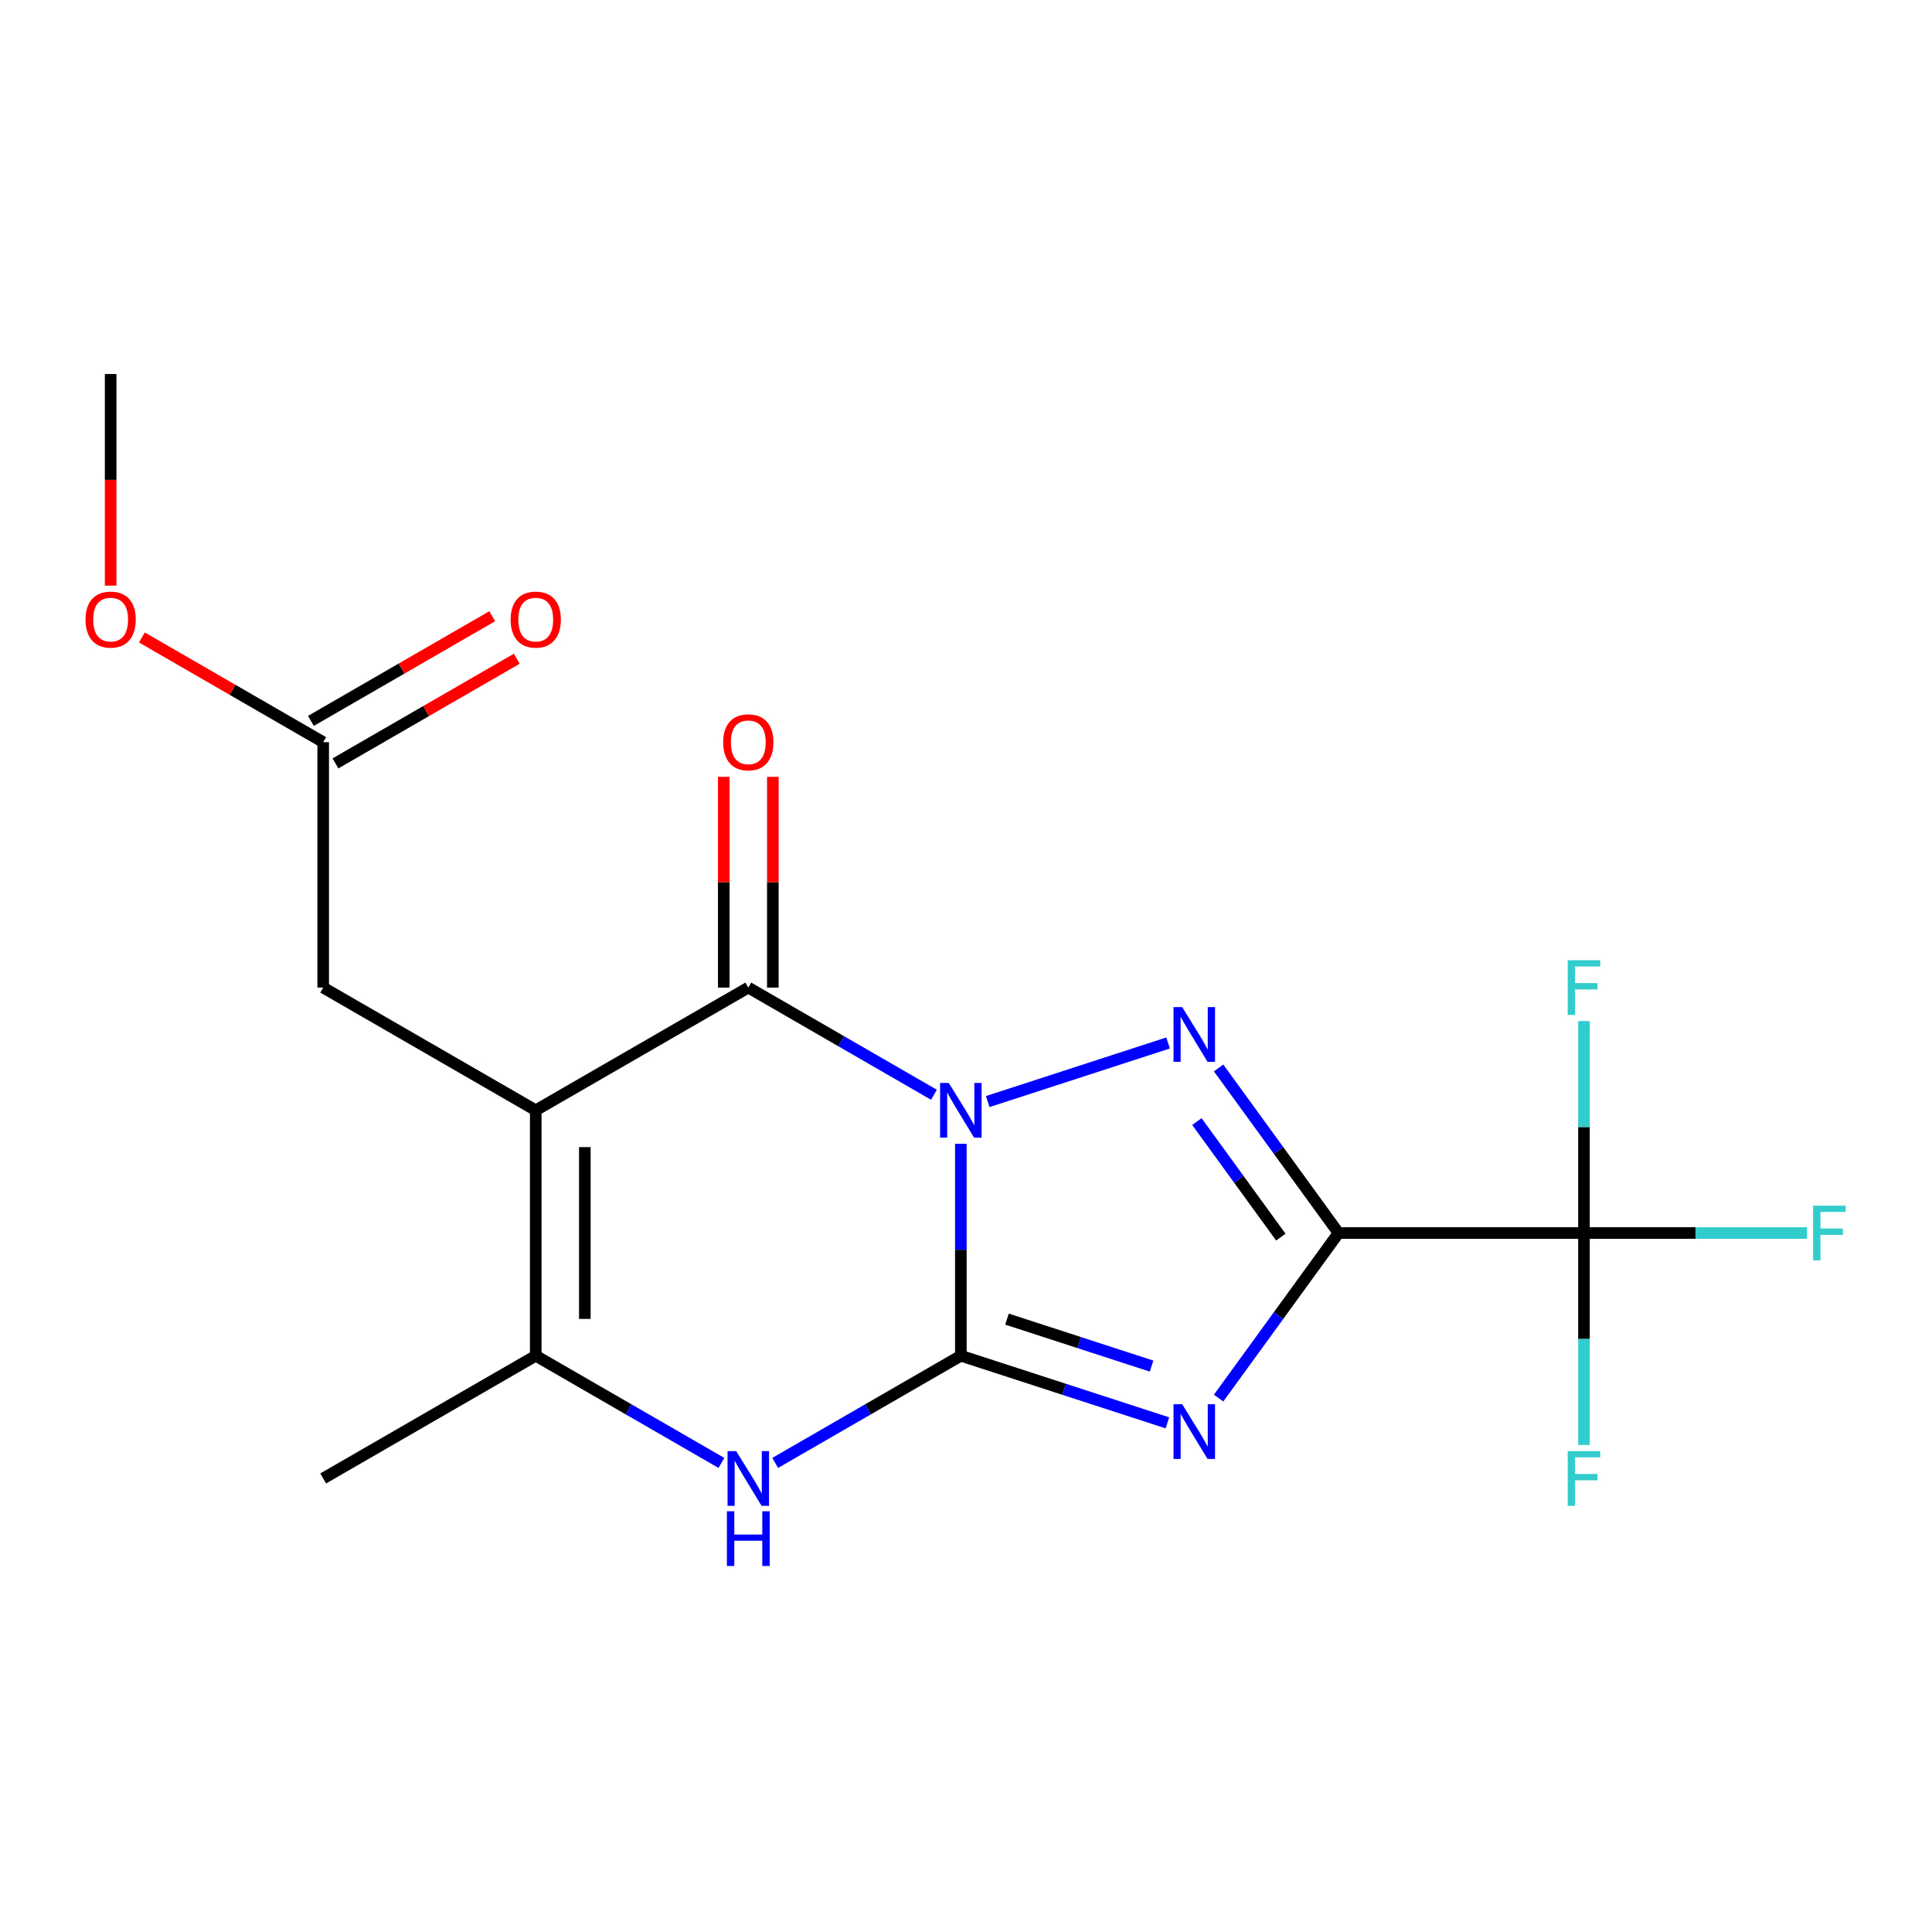 <?xml version='1.0' encoding='iso-8859-1'?>
<svg version='1.1' baseProfile='full'
              xmlns='http://www.w3.org/2000/svg'
                      xmlns:rdkit='http://www.rdkit.org/xml'
                      xmlns:xlink='http://www.w3.org/1999/xlink'
                  xml:space='preserve'
width='1000px' height='1000px' viewBox='0 0 1000 1000'>
<!-- END OF HEADER -->
<rect style='opacity:1.0;fill:#FFFFFF;stroke:none' width='1000' height='1000' x='0' y='0'> </rect>
<path class='bond-0' d='M 497.334,592.026 L 497.334,646.876' style='fill:none;fill-rule:evenodd;stroke:#0000FF;stroke-width:6px;stroke-linecap:butt;stroke-linejoin:miter;stroke-opacity:1' />
<path class='bond-0' d='M 497.334,646.876 L 497.334,701.726' style='fill:none;fill-rule:evenodd;stroke:#000000;stroke-width:6px;stroke-linecap:butt;stroke-linejoin:miter;stroke-opacity:1' />
<path class='bond-3' d='M 511.249,570.168 L 604.602,539.836' style='fill:none;fill-rule:evenodd;stroke:#0000FF;stroke-width:6px;stroke-linecap:butt;stroke-linejoin:miter;stroke-opacity:1' />
<path class='bond-4' d='M 483.418,566.656 L 435.367,538.914' style='fill:none;fill-rule:evenodd;stroke:#0000FF;stroke-width:6px;stroke-linecap:butt;stroke-linejoin:miter;stroke-opacity:1' />
<path class='bond-4' d='M 435.367,538.914 L 387.317,511.172' style='fill:none;fill-rule:evenodd;stroke:#000000;stroke-width:6px;stroke-linecap:butt;stroke-linejoin:miter;stroke-opacity:1' />
<path class='bond-2' d='M 497.334,701.726 L 550.785,719.094' style='fill:none;fill-rule:evenodd;stroke:#000000;stroke-width:6px;stroke-linecap:butt;stroke-linejoin:miter;stroke-opacity:1' />
<path class='bond-2' d='M 550.785,719.094 L 604.236,736.461' style='fill:none;fill-rule:evenodd;stroke:#0000FF;stroke-width:6px;stroke-linecap:butt;stroke-linejoin:miter;stroke-opacity:1' />
<path class='bond-2' d='M 521.22,682.773 L 558.636,694.93' style='fill:none;fill-rule:evenodd;stroke:#000000;stroke-width:6px;stroke-linecap:butt;stroke-linejoin:miter;stroke-opacity:1' />
<path class='bond-2' d='M 558.636,694.93 L 596.052,707.087' style='fill:none;fill-rule:evenodd;stroke:#0000FF;stroke-width:6px;stroke-linecap:butt;stroke-linejoin:miter;stroke-opacity:1' />
<path class='bond-6' d='M 497.334,701.726 L 449.283,729.468' style='fill:none;fill-rule:evenodd;stroke:#000000;stroke-width:6px;stroke-linecap:butt;stroke-linejoin:miter;stroke-opacity:1' />
<path class='bond-6' d='M 449.283,729.468 L 401.233,757.21' style='fill:none;fill-rule:evenodd;stroke:#0000FF;stroke-width:6px;stroke-linecap:butt;stroke-linejoin:miter;stroke-opacity:1' />
<path class='bond-1' d='M 692.822,638.208 L 661.785,595.489' style='fill:none;fill-rule:evenodd;stroke:#000000;stroke-width:6px;stroke-linecap:butt;stroke-linejoin:miter;stroke-opacity:1' />
<path class='bond-1' d='M 661.785,595.489 L 630.747,552.77' style='fill:none;fill-rule:evenodd;stroke:#0000FF;stroke-width:6px;stroke-linecap:butt;stroke-linejoin:miter;stroke-opacity:1' />
<path class='bond-1' d='M 662.956,640.326 L 641.23,610.423' style='fill:none;fill-rule:evenodd;stroke:#000000;stroke-width:6px;stroke-linecap:butt;stroke-linejoin:miter;stroke-opacity:1' />
<path class='bond-1' d='M 641.23,610.423 L 619.504,580.519' style='fill:none;fill-rule:evenodd;stroke:#0000FF;stroke-width:6px;stroke-linecap:butt;stroke-linejoin:miter;stroke-opacity:1' />
<path class='bond-8' d='M 692.822,638.208 L 819.858,638.208' style='fill:none;fill-rule:evenodd;stroke:#000000;stroke-width:6px;stroke-linecap:butt;stroke-linejoin:miter;stroke-opacity:1' />
<path class='bond-19' d='M 692.822,638.208 L 661.785,680.927' style='fill:none;fill-rule:evenodd;stroke:#000000;stroke-width:6px;stroke-linecap:butt;stroke-linejoin:miter;stroke-opacity:1' />
<path class='bond-19' d='M 661.785,680.927 L 630.747,723.647' style='fill:none;fill-rule:evenodd;stroke:#0000FF;stroke-width:6px;stroke-linecap:butt;stroke-linejoin:miter;stroke-opacity:1' />
<path class='bond-5' d='M 387.317,511.172 L 277.3,574.69' style='fill:none;fill-rule:evenodd;stroke:#000000;stroke-width:6px;stroke-linecap:butt;stroke-linejoin:miter;stroke-opacity:1' />
<path class='bond-10' d='M 400.021,511.172 L 400.021,456.622' style='fill:none;fill-rule:evenodd;stroke:#000000;stroke-width:6px;stroke-linecap:butt;stroke-linejoin:miter;stroke-opacity:1' />
<path class='bond-10' d='M 400.021,456.622 L 400.021,402.072' style='fill:none;fill-rule:evenodd;stroke:#FF0000;stroke-width:6px;stroke-linecap:butt;stroke-linejoin:miter;stroke-opacity:1' />
<path class='bond-10' d='M 374.613,511.172 L 374.613,456.622' style='fill:none;fill-rule:evenodd;stroke:#000000;stroke-width:6px;stroke-linecap:butt;stroke-linejoin:miter;stroke-opacity:1' />
<path class='bond-10' d='M 374.613,456.622 L 374.613,402.072' style='fill:none;fill-rule:evenodd;stroke:#FF0000;stroke-width:6px;stroke-linecap:butt;stroke-linejoin:miter;stroke-opacity:1' />
<path class='bond-7' d='M 277.3,574.69 L 277.3,701.726' style='fill:none;fill-rule:evenodd;stroke:#000000;stroke-width:6px;stroke-linecap:butt;stroke-linejoin:miter;stroke-opacity:1' />
<path class='bond-7' d='M 302.708,593.745 L 302.708,682.671' style='fill:none;fill-rule:evenodd;stroke:#000000;stroke-width:6px;stroke-linecap:butt;stroke-linejoin:miter;stroke-opacity:1' />
<path class='bond-9' d='M 277.3,574.69 L 167.284,511.172' style='fill:none;fill-rule:evenodd;stroke:#000000;stroke-width:6px;stroke-linecap:butt;stroke-linejoin:miter;stroke-opacity:1' />
<path class='bond-20' d='M 373.401,757.21 L 325.351,729.468' style='fill:none;fill-rule:evenodd;stroke:#0000FF;stroke-width:6px;stroke-linecap:butt;stroke-linejoin:miter;stroke-opacity:1' />
<path class='bond-20' d='M 325.351,729.468 L 277.3,701.726' style='fill:none;fill-rule:evenodd;stroke:#000000;stroke-width:6px;stroke-linecap:butt;stroke-linejoin:miter;stroke-opacity:1' />
<path class='bond-17' d='M 277.3,701.726 L 167.284,765.244' style='fill:none;fill-rule:evenodd;stroke:#000000;stroke-width:6px;stroke-linecap:butt;stroke-linejoin:miter;stroke-opacity:1' />
<path class='bond-13' d='M 819.858,638.208 L 877.578,638.208' style='fill:none;fill-rule:evenodd;stroke:#000000;stroke-width:6px;stroke-linecap:butt;stroke-linejoin:miter;stroke-opacity:1' />
<path class='bond-13' d='M 877.578,638.208 L 935.298,638.208' style='fill:none;fill-rule:evenodd;stroke:#33CCCC;stroke-width:6px;stroke-linecap:butt;stroke-linejoin:miter;stroke-opacity:1' />
<path class='bond-14' d='M 819.858,638.208 L 819.858,693.058' style='fill:none;fill-rule:evenodd;stroke:#000000;stroke-width:6px;stroke-linecap:butt;stroke-linejoin:miter;stroke-opacity:1' />
<path class='bond-14' d='M 819.858,693.058 L 819.858,747.908' style='fill:none;fill-rule:evenodd;stroke:#33CCCC;stroke-width:6px;stroke-linecap:butt;stroke-linejoin:miter;stroke-opacity:1' />
<path class='bond-15' d='M 819.858,638.208 L 819.858,583.358' style='fill:none;fill-rule:evenodd;stroke:#000000;stroke-width:6px;stroke-linecap:butt;stroke-linejoin:miter;stroke-opacity:1' />
<path class='bond-15' d='M 819.858,583.358 L 819.858,528.508' style='fill:none;fill-rule:evenodd;stroke:#33CCCC;stroke-width:6px;stroke-linecap:butt;stroke-linejoin:miter;stroke-opacity:1' />
<path class='bond-11' d='M 167.284,511.172 L 167.284,384.136' style='fill:none;fill-rule:evenodd;stroke:#000000;stroke-width:6px;stroke-linecap:butt;stroke-linejoin:miter;stroke-opacity:1' />
<path class='bond-12' d='M 173.636,395.137 L 220.556,368.048' style='fill:none;fill-rule:evenodd;stroke:#000000;stroke-width:6px;stroke-linecap:butt;stroke-linejoin:miter;stroke-opacity:1' />
<path class='bond-12' d='M 220.556,368.048 L 267.476,340.959' style='fill:none;fill-rule:evenodd;stroke:#FF0000;stroke-width:6px;stroke-linecap:butt;stroke-linejoin:miter;stroke-opacity:1' />
<path class='bond-12' d='M 160.932,373.134 L 207.852,346.045' style='fill:none;fill-rule:evenodd;stroke:#000000;stroke-width:6px;stroke-linecap:butt;stroke-linejoin:miter;stroke-opacity:1' />
<path class='bond-12' d='M 207.852,346.045 L 254.773,318.955' style='fill:none;fill-rule:evenodd;stroke:#FF0000;stroke-width:6px;stroke-linecap:butt;stroke-linejoin:miter;stroke-opacity:1' />
<path class='bond-16' d='M 167.284,384.136 L 120.364,357.046' style='fill:none;fill-rule:evenodd;stroke:#000000;stroke-width:6px;stroke-linecap:butt;stroke-linejoin:miter;stroke-opacity:1' />
<path class='bond-16' d='M 120.364,357.046 L 73.443,329.957' style='fill:none;fill-rule:evenodd;stroke:#FF0000;stroke-width:6px;stroke-linecap:butt;stroke-linejoin:miter;stroke-opacity:1' />
<path class='bond-18' d='M 57.267,303.122 L 57.267,248.352' style='fill:none;fill-rule:evenodd;stroke:#FF0000;stroke-width:6px;stroke-linecap:butt;stroke-linejoin:miter;stroke-opacity:1' />
<path class='bond-18' d='M 57.267,248.352 L 57.267,193.582' style='fill:none;fill-rule:evenodd;stroke:#000000;stroke-width:6px;stroke-linecap:butt;stroke-linejoin:miter;stroke-opacity:1' />
<path  class='atom-0' d='M 491.074 560.53
L 500.354 575.53
Q 501.274 577.01, 502.754 579.69
Q 504.234 582.37, 504.314 582.53
L 504.314 560.53
L 508.074 560.53
L 508.074 588.85
L 504.194 588.85
L 494.234 572.45
Q 493.074 570.53, 491.834 568.33
Q 490.634 566.13, 490.274 565.45
L 490.274 588.85
L 486.594 588.85
L 486.594 560.53
L 491.074 560.53
' fill='#0000FF'/>
<path  class='atom-3' d='M 611.892 726.822
L 621.172 741.822
Q 622.092 743.302, 623.572 745.982
Q 625.052 748.662, 625.132 748.822
L 625.132 726.822
L 628.892 726.822
L 628.892 755.142
L 625.012 755.142
L 615.052 738.742
Q 613.892 736.822, 612.652 734.622
Q 611.452 732.422, 611.092 731.742
L 611.092 755.142
L 607.412 755.142
L 607.412 726.822
L 611.892 726.822
' fill='#0000FF'/>
<path  class='atom-4' d='M 611.892 521.274
L 621.172 536.274
Q 622.092 537.754, 623.572 540.434
Q 625.052 543.114, 625.132 543.274
L 625.132 521.274
L 628.892 521.274
L 628.892 549.594
L 625.012 549.594
L 615.052 533.194
Q 613.892 531.274, 612.652 529.074
Q 611.452 526.874, 611.092 526.194
L 611.092 549.594
L 607.412 549.594
L 607.412 521.274
L 611.892 521.274
' fill='#0000FF'/>
<path  class='atom-7' d='M 381.057 751.084
L 390.337 766.084
Q 391.257 767.564, 392.737 770.244
Q 394.217 772.924, 394.297 773.084
L 394.297 751.084
L 398.057 751.084
L 398.057 779.404
L 394.177 779.404
L 384.217 763.004
Q 383.057 761.084, 381.817 758.884
Q 380.617 756.684, 380.257 756.004
L 380.257 779.404
L 376.577 779.404
L 376.577 751.084
L 381.057 751.084
' fill='#0000FF'/>
<path  class='atom-7' d='M 376.237 782.236
L 380.077 782.236
L 380.077 794.276
L 394.557 794.276
L 394.557 782.236
L 398.397 782.236
L 398.397 810.556
L 394.557 810.556
L 394.557 797.476
L 380.077 797.476
L 380.077 810.556
L 376.237 810.556
L 376.237 782.236
' fill='#0000FF'/>
<path  class='atom-11' d='M 374.317 384.216
Q 374.317 377.416, 377.677 373.616
Q 381.037 369.816, 387.317 369.816
Q 393.597 369.816, 396.957 373.616
Q 400.317 377.416, 400.317 384.216
Q 400.317 391.096, 396.917 395.016
Q 393.517 398.896, 387.317 398.896
Q 381.077 398.896, 377.677 395.016
Q 374.317 391.136, 374.317 384.216
M 387.317 395.696
Q 391.637 395.696, 393.957 392.816
Q 396.317 389.896, 396.317 384.216
Q 396.317 378.656, 393.957 375.856
Q 391.637 373.016, 387.317 373.016
Q 382.997 373.016, 380.637 375.816
Q 378.317 378.616, 378.317 384.216
Q 378.317 389.936, 380.637 392.816
Q 382.997 395.696, 387.317 395.696
' fill='#FF0000'/>
<path  class='atom-13' d='M 264.3 320.698
Q 264.3 313.898, 267.66 310.098
Q 271.02 306.298, 277.3 306.298
Q 283.58 306.298, 286.94 310.098
Q 290.3 313.898, 290.3 320.698
Q 290.3 327.578, 286.9 331.498
Q 283.5 335.378, 277.3 335.378
Q 271.06 335.378, 267.66 331.498
Q 264.3 327.618, 264.3 320.698
M 277.3 332.178
Q 281.62 332.178, 283.94 329.298
Q 286.3 326.378, 286.3 320.698
Q 286.3 315.138, 283.94 312.338
Q 281.62 309.498, 277.3 309.498
Q 272.98 309.498, 270.62 312.298
Q 268.3 315.098, 268.3 320.698
Q 268.3 326.418, 270.62 329.298
Q 272.98 332.178, 277.3 332.178
' fill='#FF0000'/>
<path  class='atom-14' d='M 938.474 624.048
L 955.314 624.048
L 955.314 627.288
L 942.274 627.288
L 942.274 635.888
L 953.874 635.888
L 953.874 639.168
L 942.274 639.168
L 942.274 652.368
L 938.474 652.368
L 938.474 624.048
' fill='#33CCCC'/>
<path  class='atom-15' d='M 811.438 751.084
L 828.278 751.084
L 828.278 754.324
L 815.238 754.324
L 815.238 762.924
L 826.838 762.924
L 826.838 766.204
L 815.238 766.204
L 815.238 779.404
L 811.438 779.404
L 811.438 751.084
' fill='#33CCCC'/>
<path  class='atom-16' d='M 811.438 497.012
L 828.278 497.012
L 828.278 500.252
L 815.238 500.252
L 815.238 508.852
L 826.838 508.852
L 826.838 512.132
L 815.238 512.132
L 815.238 525.332
L 811.438 525.332
L 811.438 497.012
' fill='#33CCCC'/>
<path  class='atom-17' d='M 44.267 320.698
Q 44.267 313.898, 47.627 310.098
Q 50.987 306.298, 57.267 306.298
Q 63.547 306.298, 66.907 310.098
Q 70.267 313.898, 70.267 320.698
Q 70.267 327.578, 66.867 331.498
Q 63.467 335.378, 57.267 335.378
Q 51.027 335.378, 47.627 331.498
Q 44.267 327.618, 44.267 320.698
M 57.267 332.178
Q 61.587 332.178, 63.907 329.298
Q 66.267 326.378, 66.267 320.698
Q 66.267 315.138, 63.907 312.338
Q 61.587 309.498, 57.267 309.498
Q 52.947 309.498, 50.587 312.298
Q 48.267 315.098, 48.267 320.698
Q 48.267 326.418, 50.587 329.298
Q 52.947 332.178, 57.267 332.178
' fill='#FF0000'/>
</svg>
